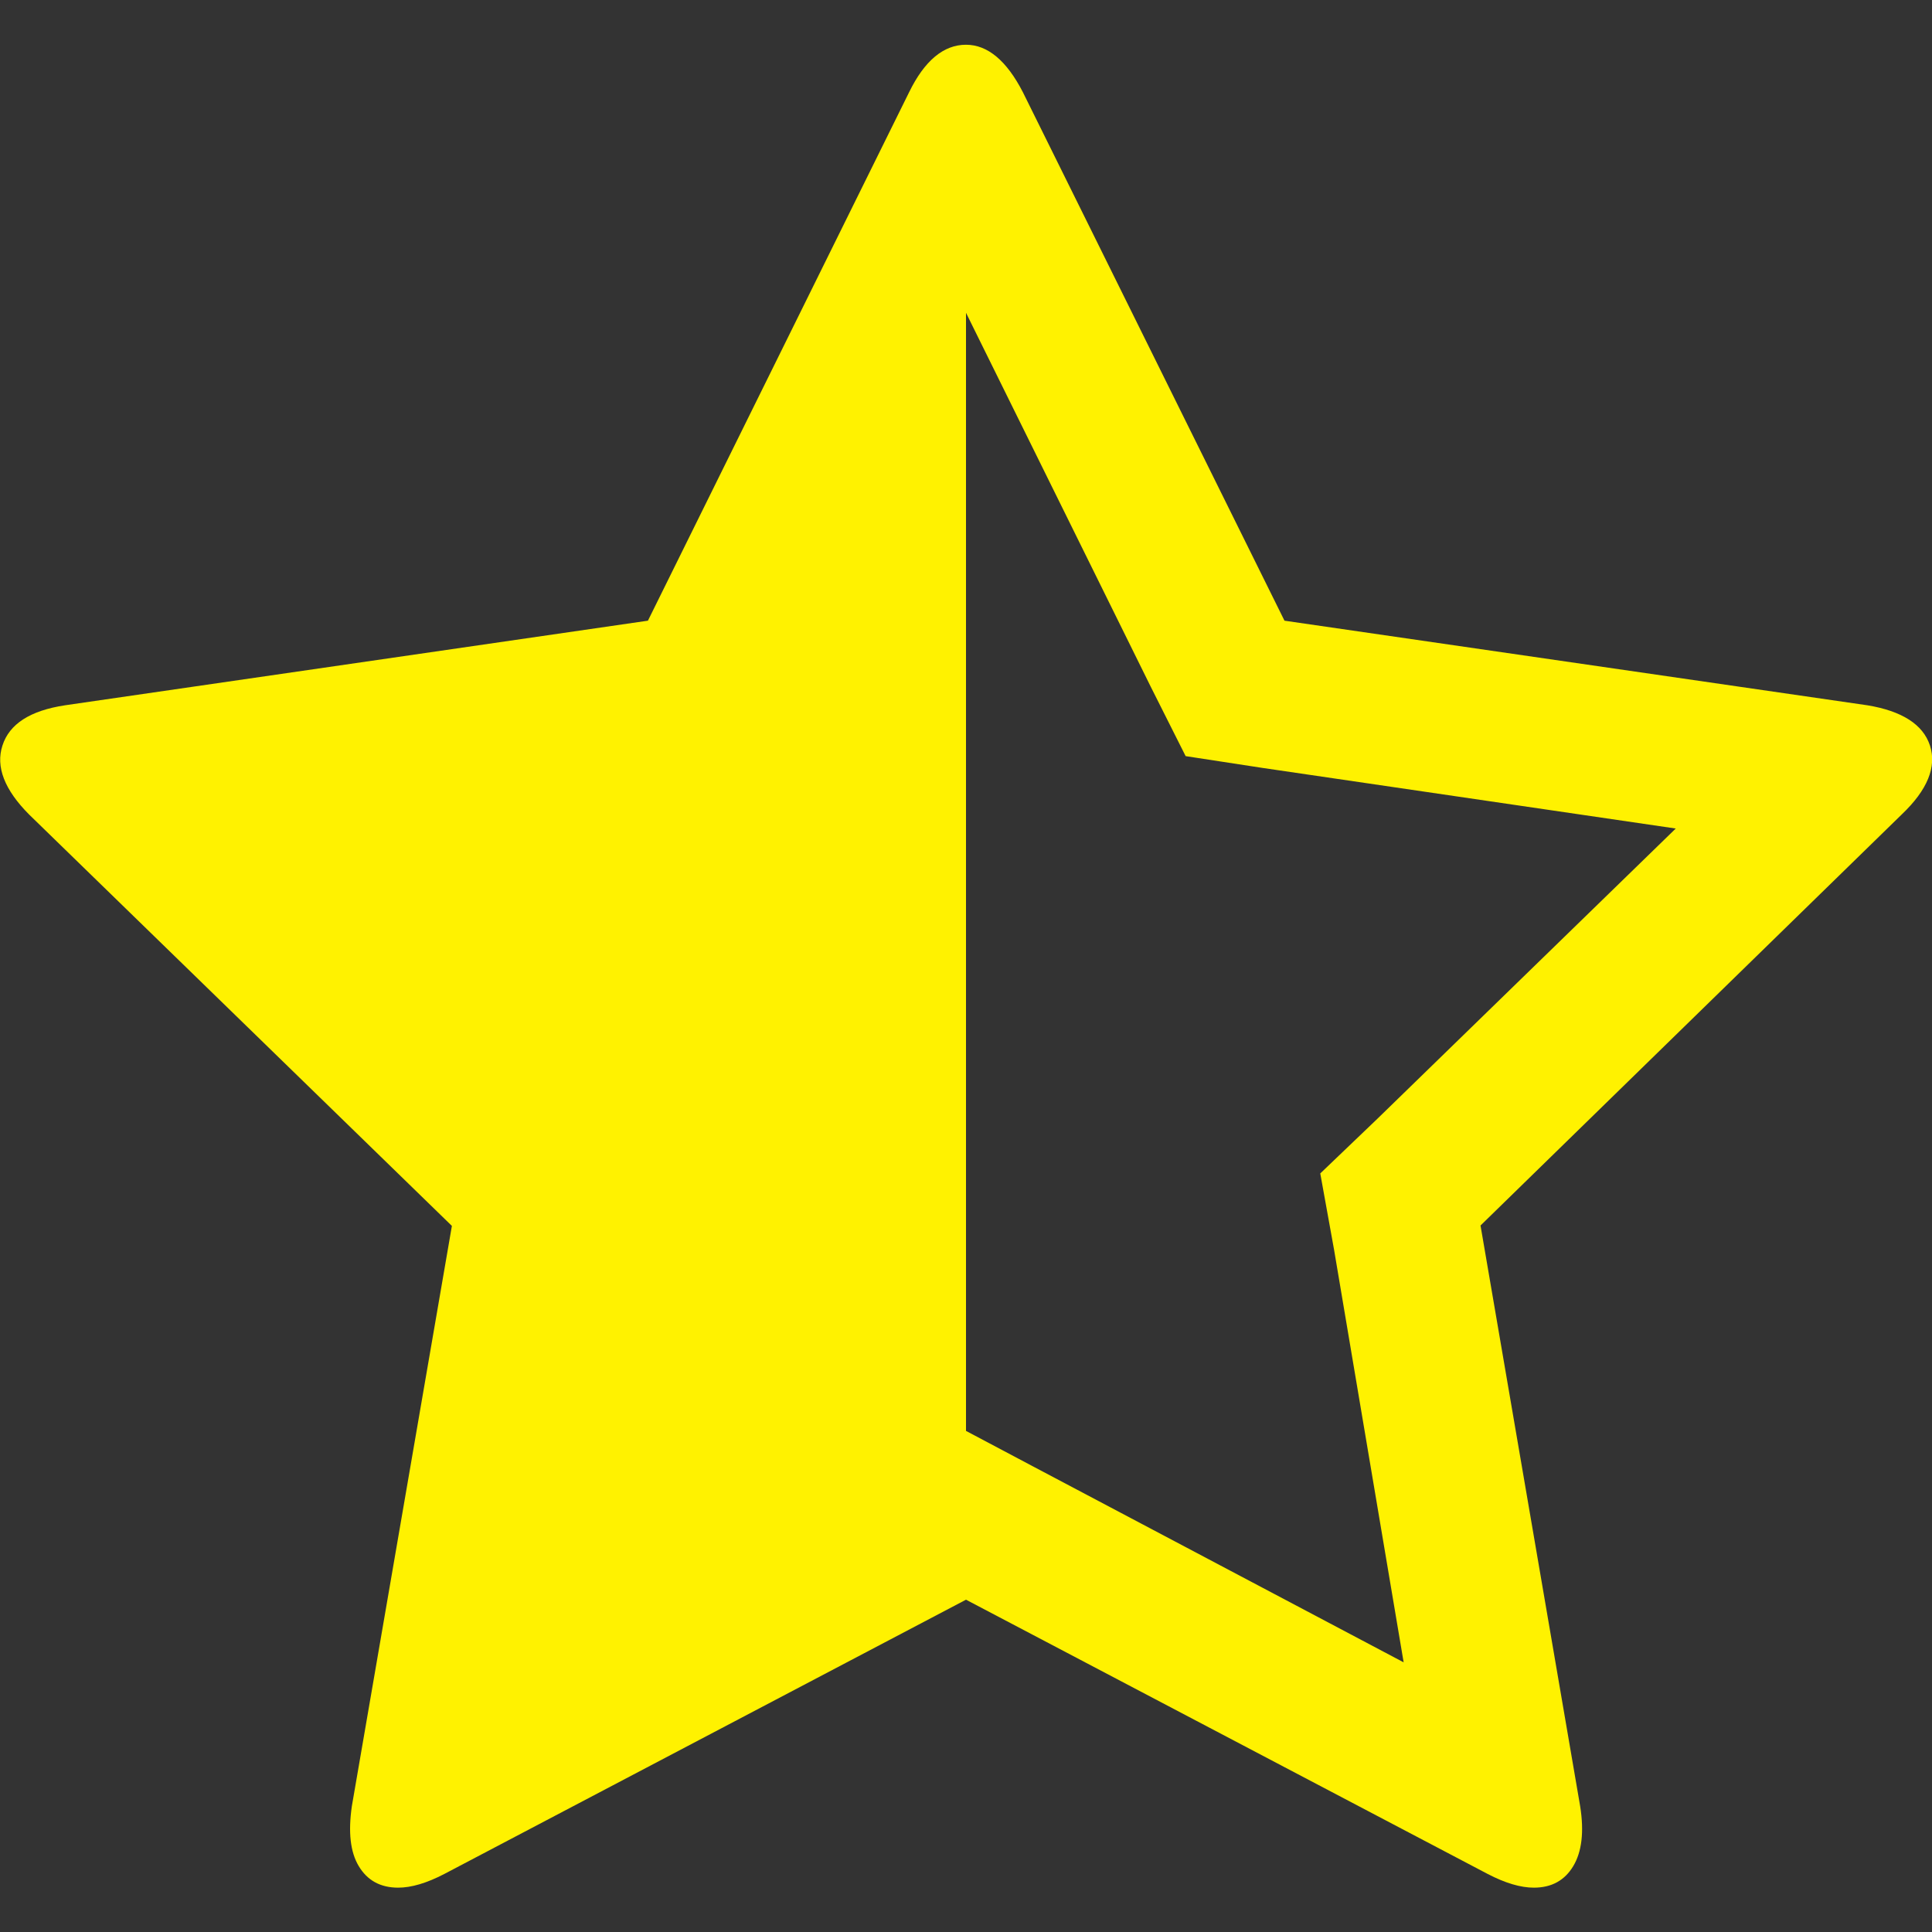 <?xml version="1.0" encoding="utf-8"?>
<!-- Generator: Adobe Illustrator 25.0.0, SVG Export Plug-In . SVG Version: 6.00 Build 0)  -->
<svg version="1.1" id="Layer_1" xmlns="http://www.w3.org/2000/svg" xmlns:xlink="http://www.w3.org/1999/xlink" x="0px" y="0px"
	 viewBox="0 0 475 475" style="enable-background:new 0 0 475 475;" xml:space="preserve">
<rect x="0" y="0" width="475" height="475" fill="#333333" stroke="none"/>
<style type="text/css">
	.st0{fill:#FFF200;}
</style>
<path class="st0" d="M474.5,183.3c-1.7-5.2-6.9-8.5-15.4-9.9l-143.3-20.8L251.5,22.7c-4-7.8-8.7-11.7-14-11.7
	c-5.5,0-10.2,3.9-14,11.7l-64.2,129.9L16,173.4c-8.6,1.3-13.7,4.6-15.4,9.9c-1.7,5.2,0.5,10.9,6.6,17l103.9,101.1L86.5,444.1
	c-0.9,6.3-0.4,11.2,1.7,14.7c2.1,3.5,5.3,5.3,9.7,5.3c3.2,0,7-1.1,11.4-3.4l128.2-67.4l128.2,67.4c4.4,2.3,8.2,3.4,11.4,3.4
	c4.4,0,7.6-1.8,9.7-5.3c2.1-3.5,2.7-8.4,1.7-14.7L364,301.3l103.6-101.1C473.9,194.2,476.2,188.5,474.5,183.3L474.5,183.3z
	 M338.6,275.1l-14,13.4l3.4,18.8l17.1,101.4l-90.8-48l-16.8-8.9V76.9l45.4,91.9l8.6,17.1l18.9,2.9L412,203.7L338.6,275.1z"/>
</svg>
